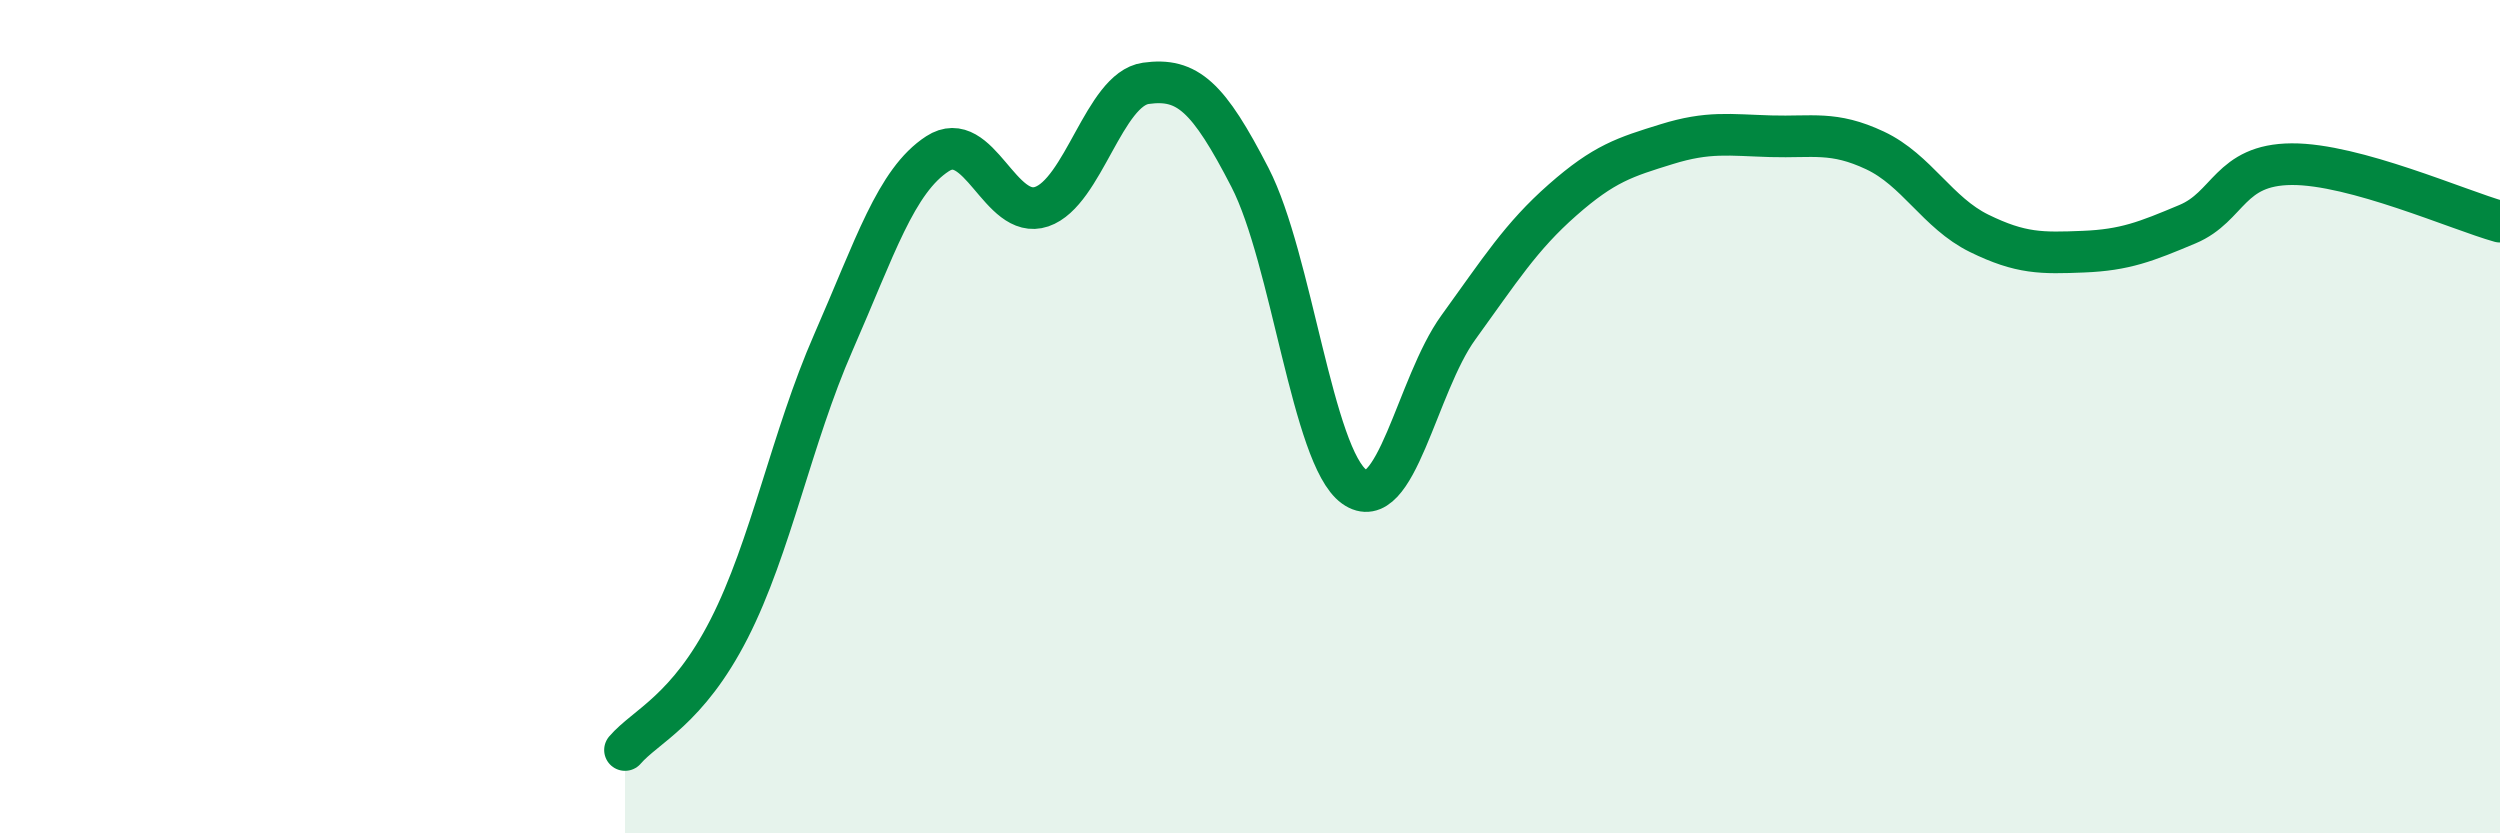 
    <svg width="60" height="20" viewBox="0 0 60 20" xmlns="http://www.w3.org/2000/svg">
      <path
        d="M 15,18 C 15.5,17.42 16.5,17.05 17.5,15.09 C 18.5,13.13 19,10.5 20,8.22 C 21,5.94 21.5,4.34 22.5,3.69 C 23.5,3.04 24,5.3 25,4.96 C 26,4.62 26.5,2.14 27.5,2 C 28.5,1.86 29,2.32 30,4.26 C 31,6.2 31.5,10.96 32.5,11.68 C 33.5,12.4 34,9.24 35,7.86 C 36,6.48 36.5,5.68 37.5,4.8 C 38.5,3.92 39,3.77 40,3.46 C 41,3.15 41.5,3.24 42.5,3.27 C 43.5,3.3 44,3.14 45,3.61 C 46,4.08 46.5,5.11 47.5,5.6 C 48.5,6.09 49,6.08 50,6.04 C 51,6 51.5,5.8 52.5,5.38 C 53.5,4.96 53.5,3.95 55,3.94 C 56.5,3.93 59,5.04 60,5.32L60 20L15 20Z"
        fill="#008740"
        opacity="0.1"
        stroke-linecap="round"
        stroke-linejoin="round"
      />
      <path
        d="M 15,18 C 15.5,17.42 16.5,17.05 17.5,15.09 C 18.5,13.13 19,10.5 20,8.22 C 21,5.94 21.5,4.34 22.5,3.69 C 23.5,3.04 24,5.3 25,4.96 C 26,4.62 26.5,2.14 27.5,2 C 28.5,1.86 29,2.32 30,4.26 C 31,6.2 31.5,10.96 32.5,11.68 C 33.5,12.4 34,9.24 35,7.86 C 36,6.48 36.5,5.68 37.5,4.8 C 38.5,3.92 39,3.77 40,3.46 C 41,3.15 41.5,3.24 42.5,3.27 C 43.5,3.3 44,3.14 45,3.61 C 46,4.08 46.5,5.11 47.5,5.6 C 48.5,6.09 49,6.08 50,6.04 C 51,6 51.5,5.8 52.5,5.38 C 53.5,4.96 53.5,3.95 55,3.94 C 56.5,3.93 59,5.04 60,5.32"
        stroke="#008740"
        stroke-width="1"
        fill="none"
        stroke-linecap="round"
        stroke-linejoin="round"
      />
    </svg>
  